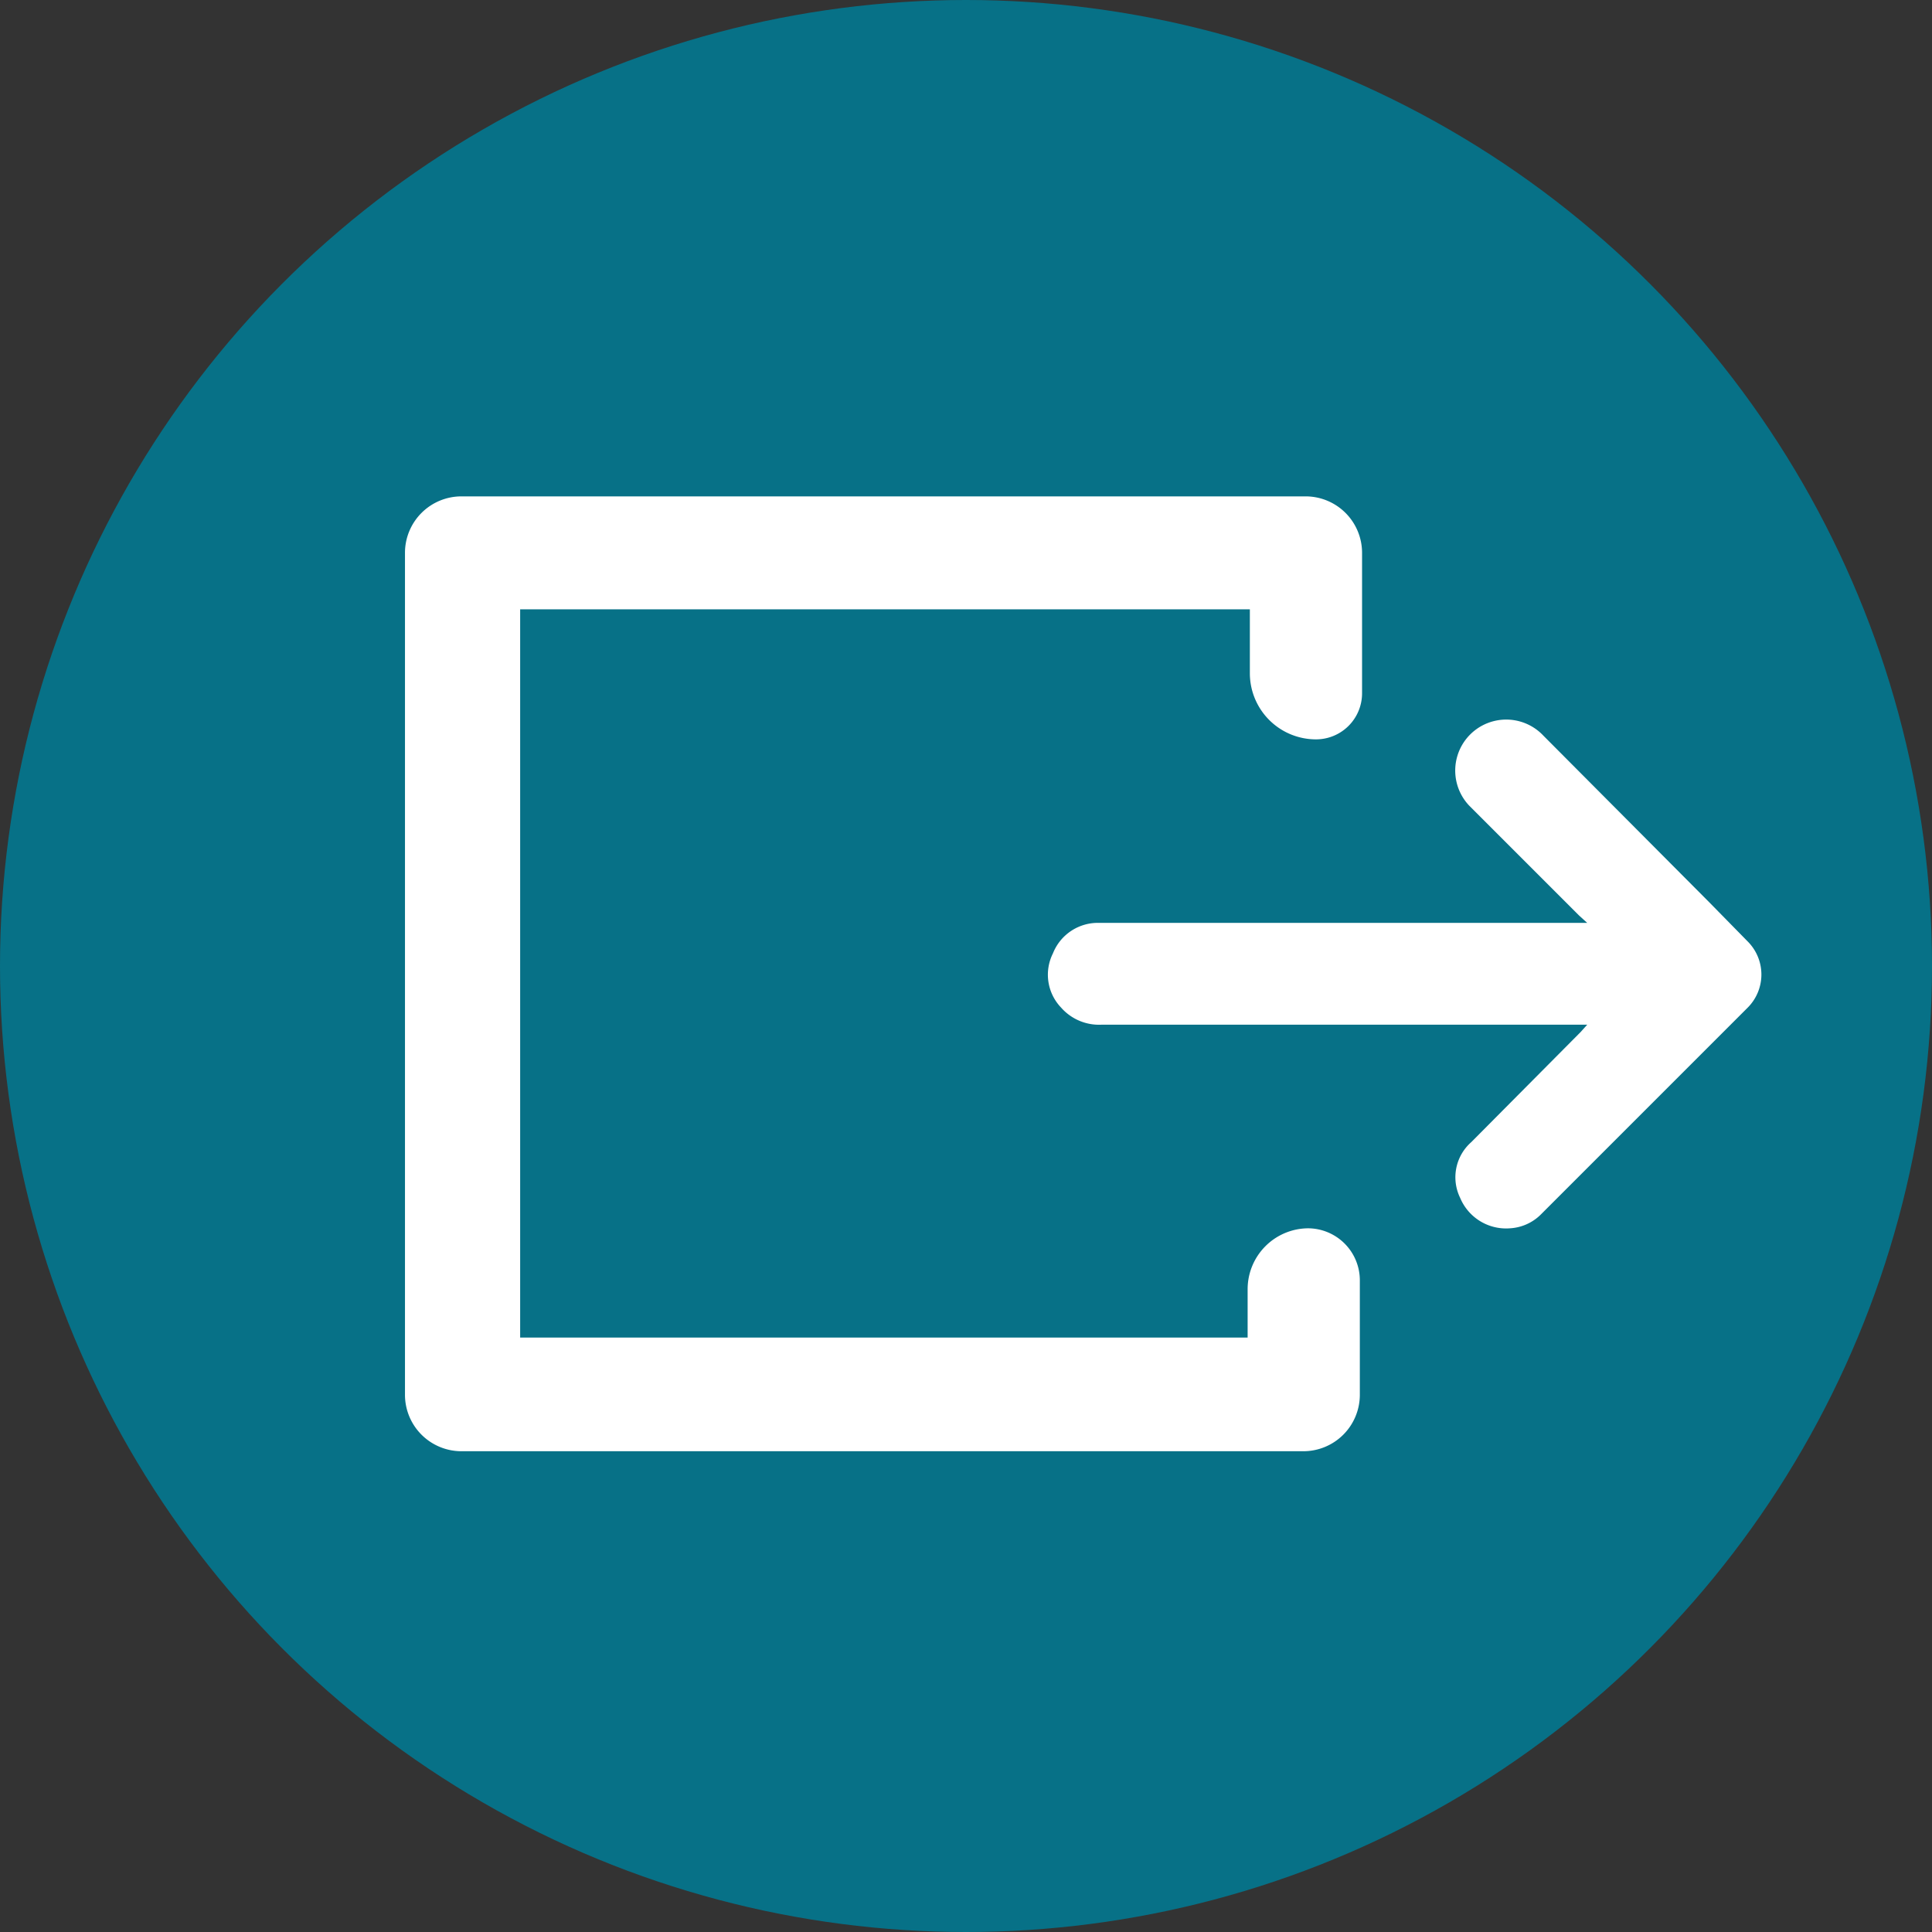 <?xml version="1.0" encoding="UTF-8"?> <svg xmlns="http://www.w3.org/2000/svg" viewBox="0 0 26 26"><rect x="0" y="0" width="26" height="26" fill="#333333" stroke="none"/><defs><style>.cls-1{fill:#077187;}.cls-2{fill:#fff;}</style></defs><g id="Calque_2" data-name="Calque 2"><g id="Content"><g id="Zone_Tabs_Infos_formation" data-name="Zone Tabs Infos formation"><circle class="cls-1" cx="13" cy="13" r="13"></circle><path class="cls-2" d="M16.79,18H7V8.2h9.82v.86a.89.89,0,0,0,.89.89h0a.62.62,0,0,0,.62-.62V7.44a.76.76,0,0,0-.76-.76H6.21a.76.76,0,0,0-.76.76V18.77a.76.76,0,0,0,.76.76H17.54a.76.76,0,0,0,.76-.76V17.23a.7.7,0,0,0-.7-.7h0a.82.82,0,0,0-.81.82Z"></path><path class="cls-2" d="M21.36,12.42H14.8a.65.65,0,0,0-.63.41.64.64,0,0,0,.11.73.68.68,0,0,0,.54.23h6.54l-.09.1L19.8,15.37a.63.63,0,0,0-.15.75.67.67,0,0,0,.67.41.64.64,0,0,0,.41-.18l2.79-2.79a.63.63,0,0,0,0-.89L23,12.14,20.77,9.9a.68.68,0,1,0-1,.94l1.48,1.48Z"></path></g></g></g></svg> 
